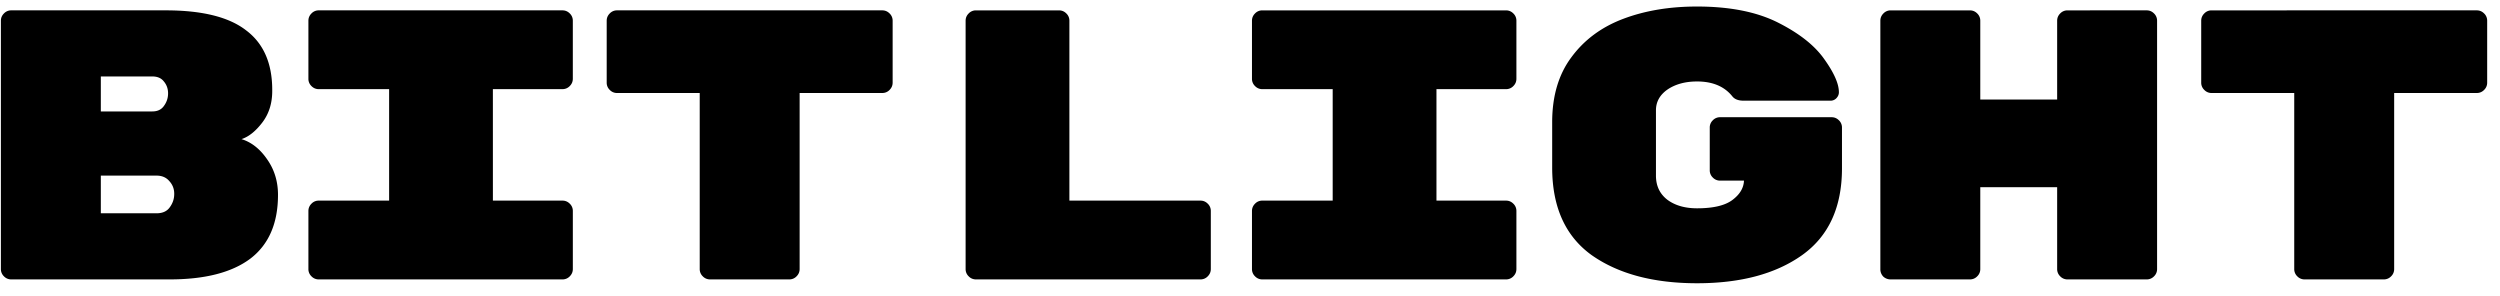 <svg xmlns:xlink="http://www.w3.org/1999/xlink" xmlns="http://www.w3.org/2000/svg" fill="currentColor" viewBox="0 0 152 18" class="h-[15px] w-[130px] text-black dark:text-white" width="1707"  height="202" ><path d="M14.639 8.465q.912.28 1.567 1.239.654.935.654 2.151 0 2.596-1.683 3.882Q13.493 17 10.266 17H.631a.6.6 0 0 1-.444-.187.6.6 0 0 1-.187-.444V1.262q0-.258.187-.444A.6.6 0 0 1 .631.63h9.401q3.321 0 4.887 1.216 1.59 1.193 1.59 3.624v.07q0 1.123-.607 1.918-.609.795-1.263 1.006m-4.467-2.783q0-.421-.257-.725-.234-.304-.701-.304H6.08V6.78h3.134q.467 0 .701-.328.258-.35.257-.771m-.701 7.296q.538 0 .795-.351.28-.374.28-.819v-.023q0-.444-.303-.771-.281-.328-.772-.328H6.08v2.292zM29.935 12.206h4.232q.258 0 .445.187a.6.6 0 0 1 .187.444v3.532q0 .257-.187.444a.6.6 0 0 1-.445.187H19.341a.6.6 0 0 1-.444-.187.6.6 0 0 1-.187-.444v-3.531q0-.258.187-.445a.6.6 0 0 1 .444-.187h4.28V5.424h-4.28a.6.6 0 0 1-.444-.187.6.6 0 0 1-.187-.444V1.262q0-.258.187-.444A.6.6 0 0 1 19.34.63h14.826q.258 0 .445.187a.6.6 0 0 1 .187.444v3.531q0 .258-.187.444a.6.6 0 0 1-.445.187h-4.232zM53.625.63q.258 0 .445.188a.6.6 0 0 1 .187.444v3.765q0 .257-.187.444a.6.6 0 0 1-.445.187h-5.027v10.71q0 .258-.187.445a.6.6 0 0 1-.445.187H43.15a.6.6 0 0 1-.444-.187.6.6 0 0 1-.187-.444V5.659H37.49a.6.6 0 0 1-.444-.188.6.6 0 0 1-.187-.444V1.262q0-.258.187-.444A.6.6 0 0 1 37.49.63zM72.985 12.206q.257 0 .444.187a.6.6 0 0 1 .187.444v3.532q0 .257-.187.444a.6.6 0 0 1-.445.187H59.329a.6.6 0 0 1-.445-.187.6.6 0 0 1-.187-.444V1.262q0-.258.187-.444a.6.6 0 0 1 .445-.187h5.05q.258 0 .445.187a.6.6 0 0 1 .187.444v10.944zM87.345 12.206h4.232q.258 0 .445.187a.6.6 0 0 1 .187.444v3.532q0 .257-.187.444a.6.6 0 0 1-.445.187H76.751a.6.6 0 0 1-.444-.187.6.6 0 0 1-.187-.444v-3.531q0-.258.187-.445a.6.6 0 0 1 .444-.187h4.28V5.424h-4.28a.6.6 0 0 1-.444-.187.6.6 0 0 1-.187-.444V1.262q0-.258.187-.444a.6.6 0 0 1 .444-.187h14.826q.258 0 .445.187a.6.6 0 0 1 .187.444v3.531q0 .258-.187.444a.6.6 0 0 1-.445.187h-4.232zM111.386 7.132q.258 0 .445.187a.6.6 0 0 1 .187.444v2.479q0 3.554-2.432 5.285-2.409 1.707-6.384 1.707t-6.408-1.707q-2.408-1.73-2.408-5.332v-2.76q0-2.385 1.169-3.951 1.17-1.59 3.157-2.339t4.49-.748q2.993 0 4.934.982 1.94.982 2.806 2.221.888 1.24.889 2.012 0 .21-.164.374a.48.48 0 0 1-.351.14h-5.285q-.468 0-.678-.257-.725-.912-2.151-.912-1.076 0-1.801.49-.701.492-.701 1.264v3.975q0 .936.701 1.473.702.515 1.801.515 1.45 0 2.128-.491.7-.514.725-1.193h-1.45a.6.6 0 0 1-.445-.187.6.6 0 0 1-.187-.444V7.763a.6.6 0 0 1 .187-.444.6.6 0 0 1 .445-.187zM130.558.63q.258 0 .445.188a.6.6 0 0 1 .187.444v15.107a.6.6 0 0 1-.187.444.6.6 0 0 1-.445.187h-4.817a.6.6 0 0 1-.444-.187.6.6 0 0 1-.187-.444v-4.981h-4.677v4.98a.6.6 0 0 1-.187.445.6.6 0 0 1-.445.187h-4.817a.65.65 0 0 1-.444-.164.63.63 0 0 1-.187-.467V1.262q0-.258.187-.444a.6.6 0 0 1 .444-.187h4.817q.258 0 .445.187a.6.6 0 0 1 .187.444v4.794h4.677V1.262q0-.258.187-.444a.6.6 0 0 1 .444-.187zM150.642.63q.258 0 .445.188a.6.6 0 0 1 .187.444v3.765a.6.6 0 0 1-.187.444.6.6 0 0 1-.445.187h-5.027v10.71a.6.6 0 0 1-.187.445.6.6 0 0 1-.445.187h-4.817a.6.6 0 0 1-.444-.187.6.6 0 0 1-.187-.444V5.659h-5.028a.6.6 0 0 1-.444-.188.6.6 0 0 1-.188-.444V1.262q0-.258.188-.444a.6.6 0 0 1 .444-.187z"></path></svg>
